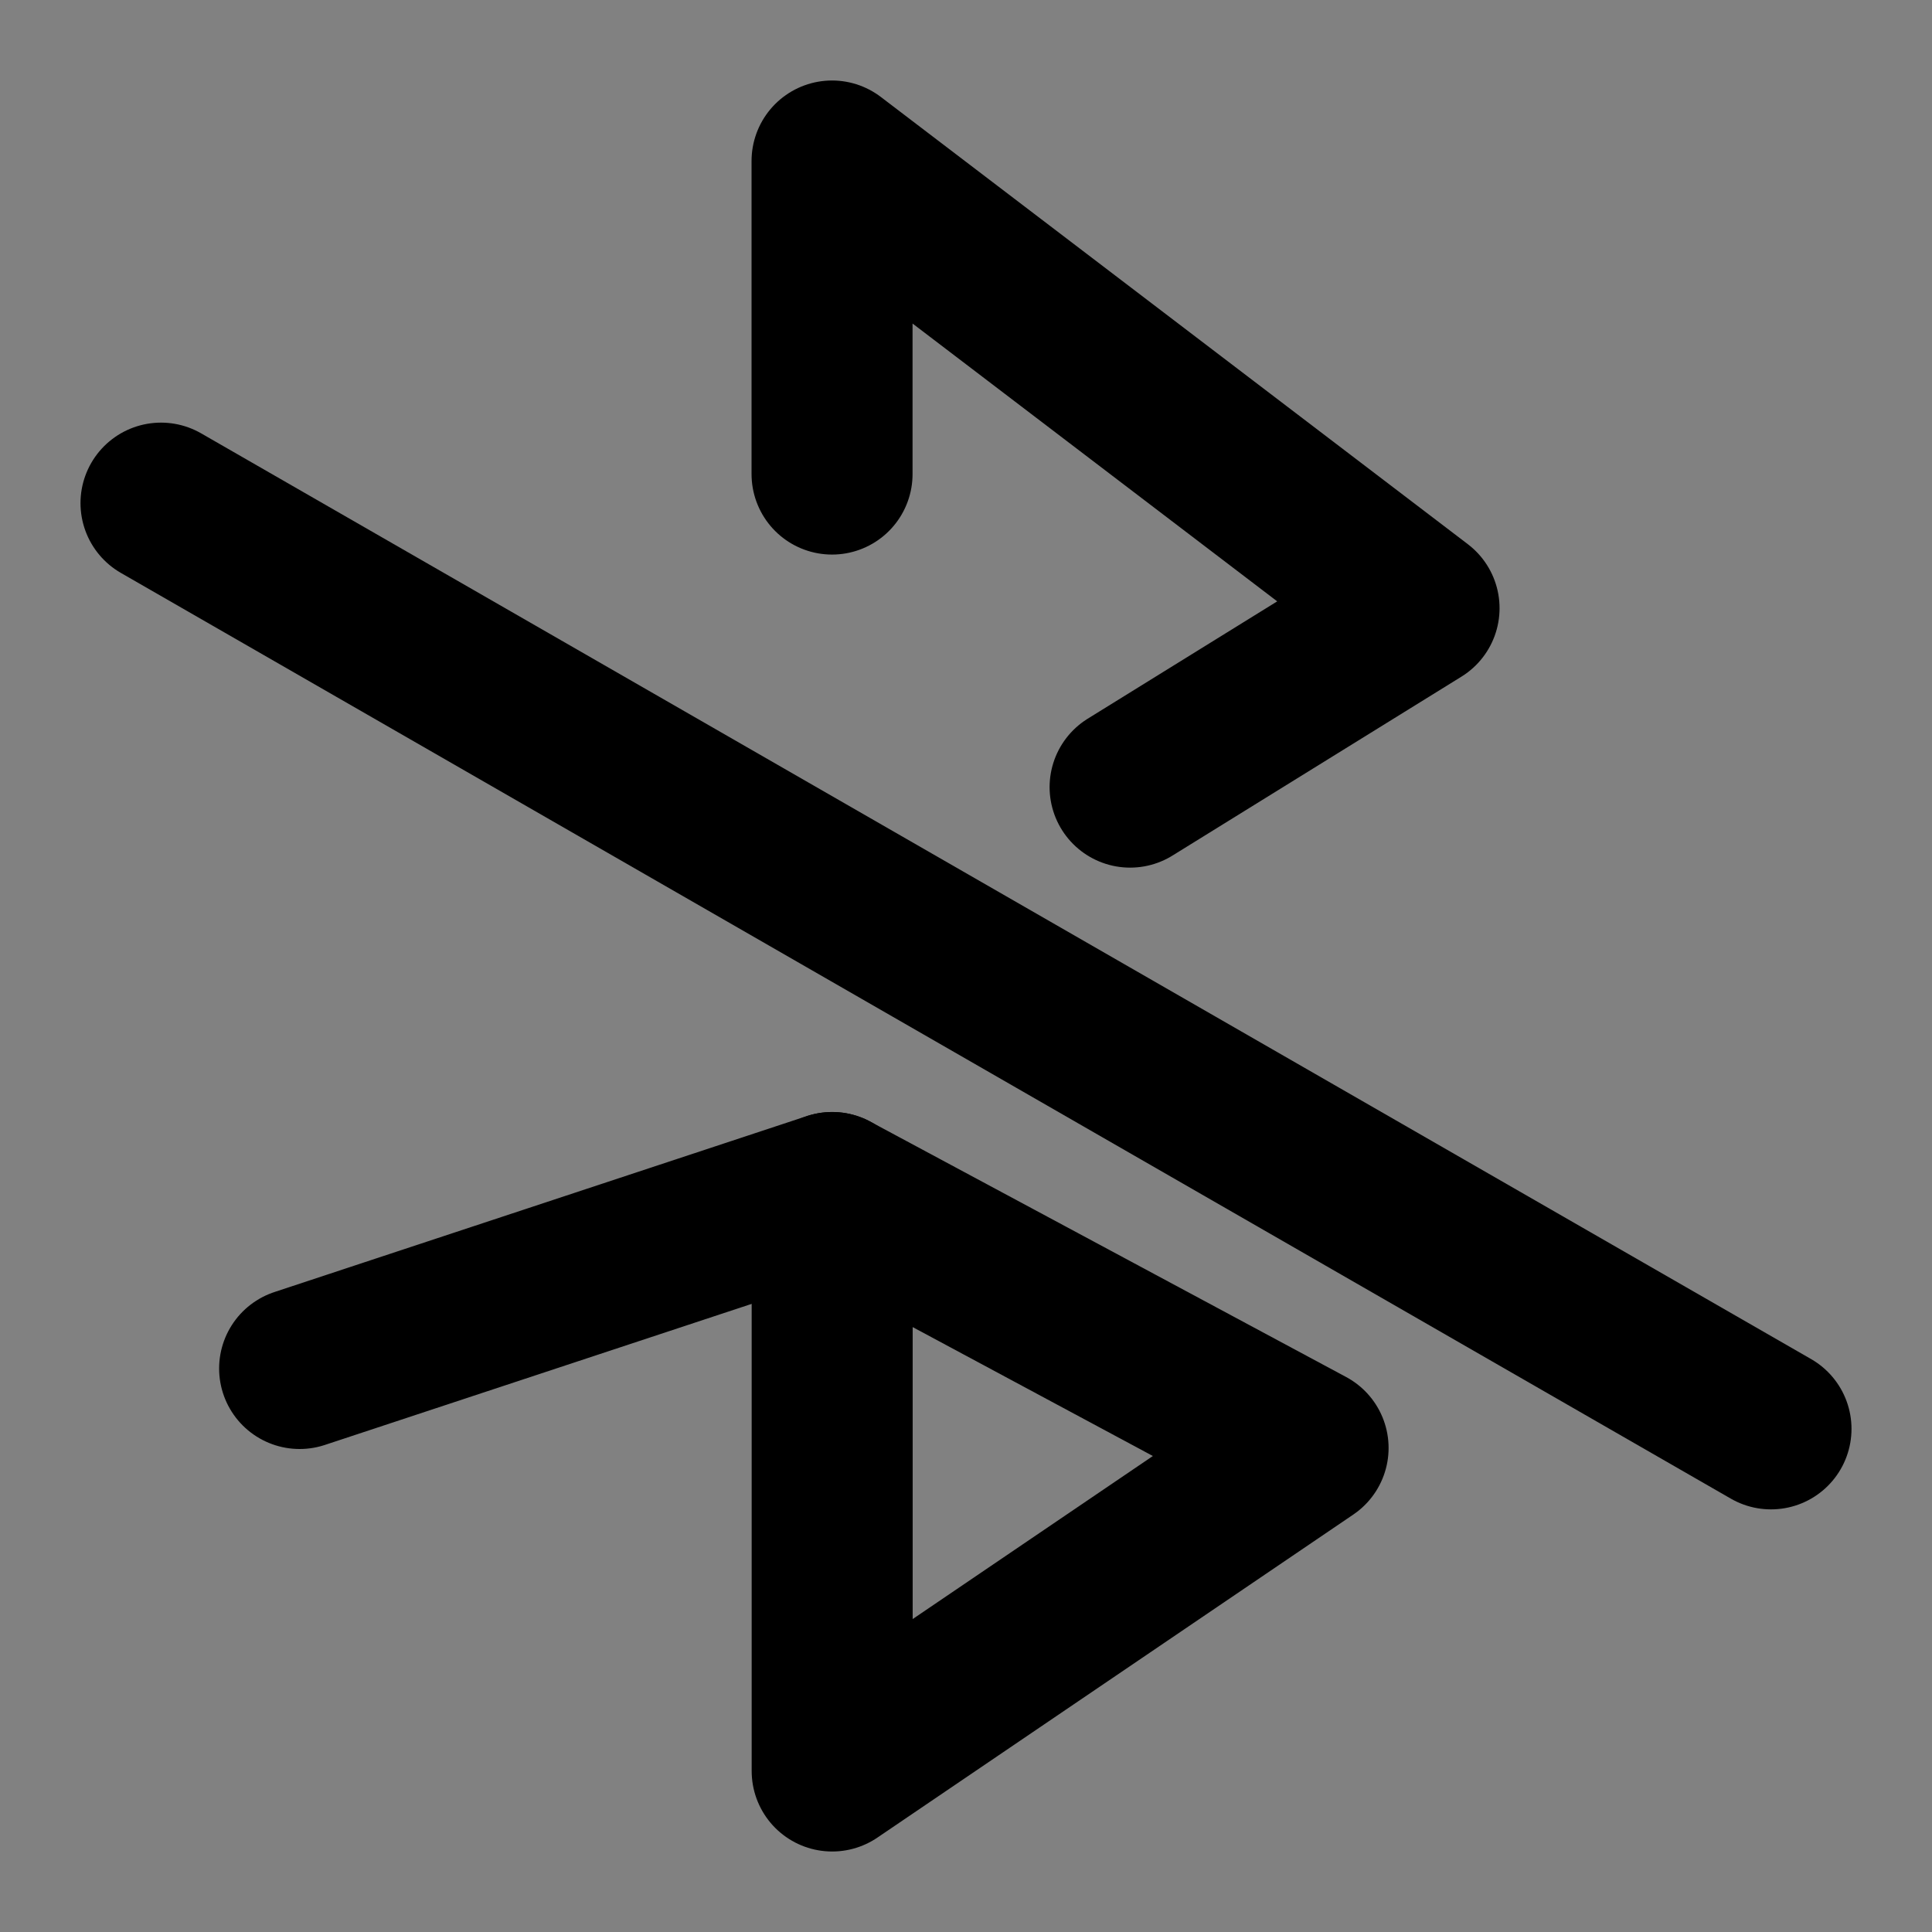 <?xml version="1.0" encoding="utf-8"?><!-- Uploaded to: SVG Repo, www.svgrepo.com, Generator: SVG Repo Mixer Tools -->
<svg width="800px" height="800px" viewBox="0 0 48 48" fill="none" xmlns="http://www.w3.org/2000/svg">
<rect x="0" y="0" width="48" height="48" fill="#808080" stroke="none"/>
<rect width="48" height="48" fill="white" fill-opacity="0.01"/>
<path d="M20.672 11.778V4L35.256 15.111L28.077 19.556M32.499 35.974L20.675 44V29.628L32.499 35.974Z" stroke="#000000" stroke-width="4" stroke-linecap="round" stroke-linejoin="round"/>
<path d="M4 12.5L44 35.5" stroke="#000000" stroke-width="4" stroke-linecap="round"/>
<path d="M7.444 34L20.675 29.627" stroke="#000000" stroke-width="4" stroke-linecap="round" stroke-linejoin="round"/>
</svg>